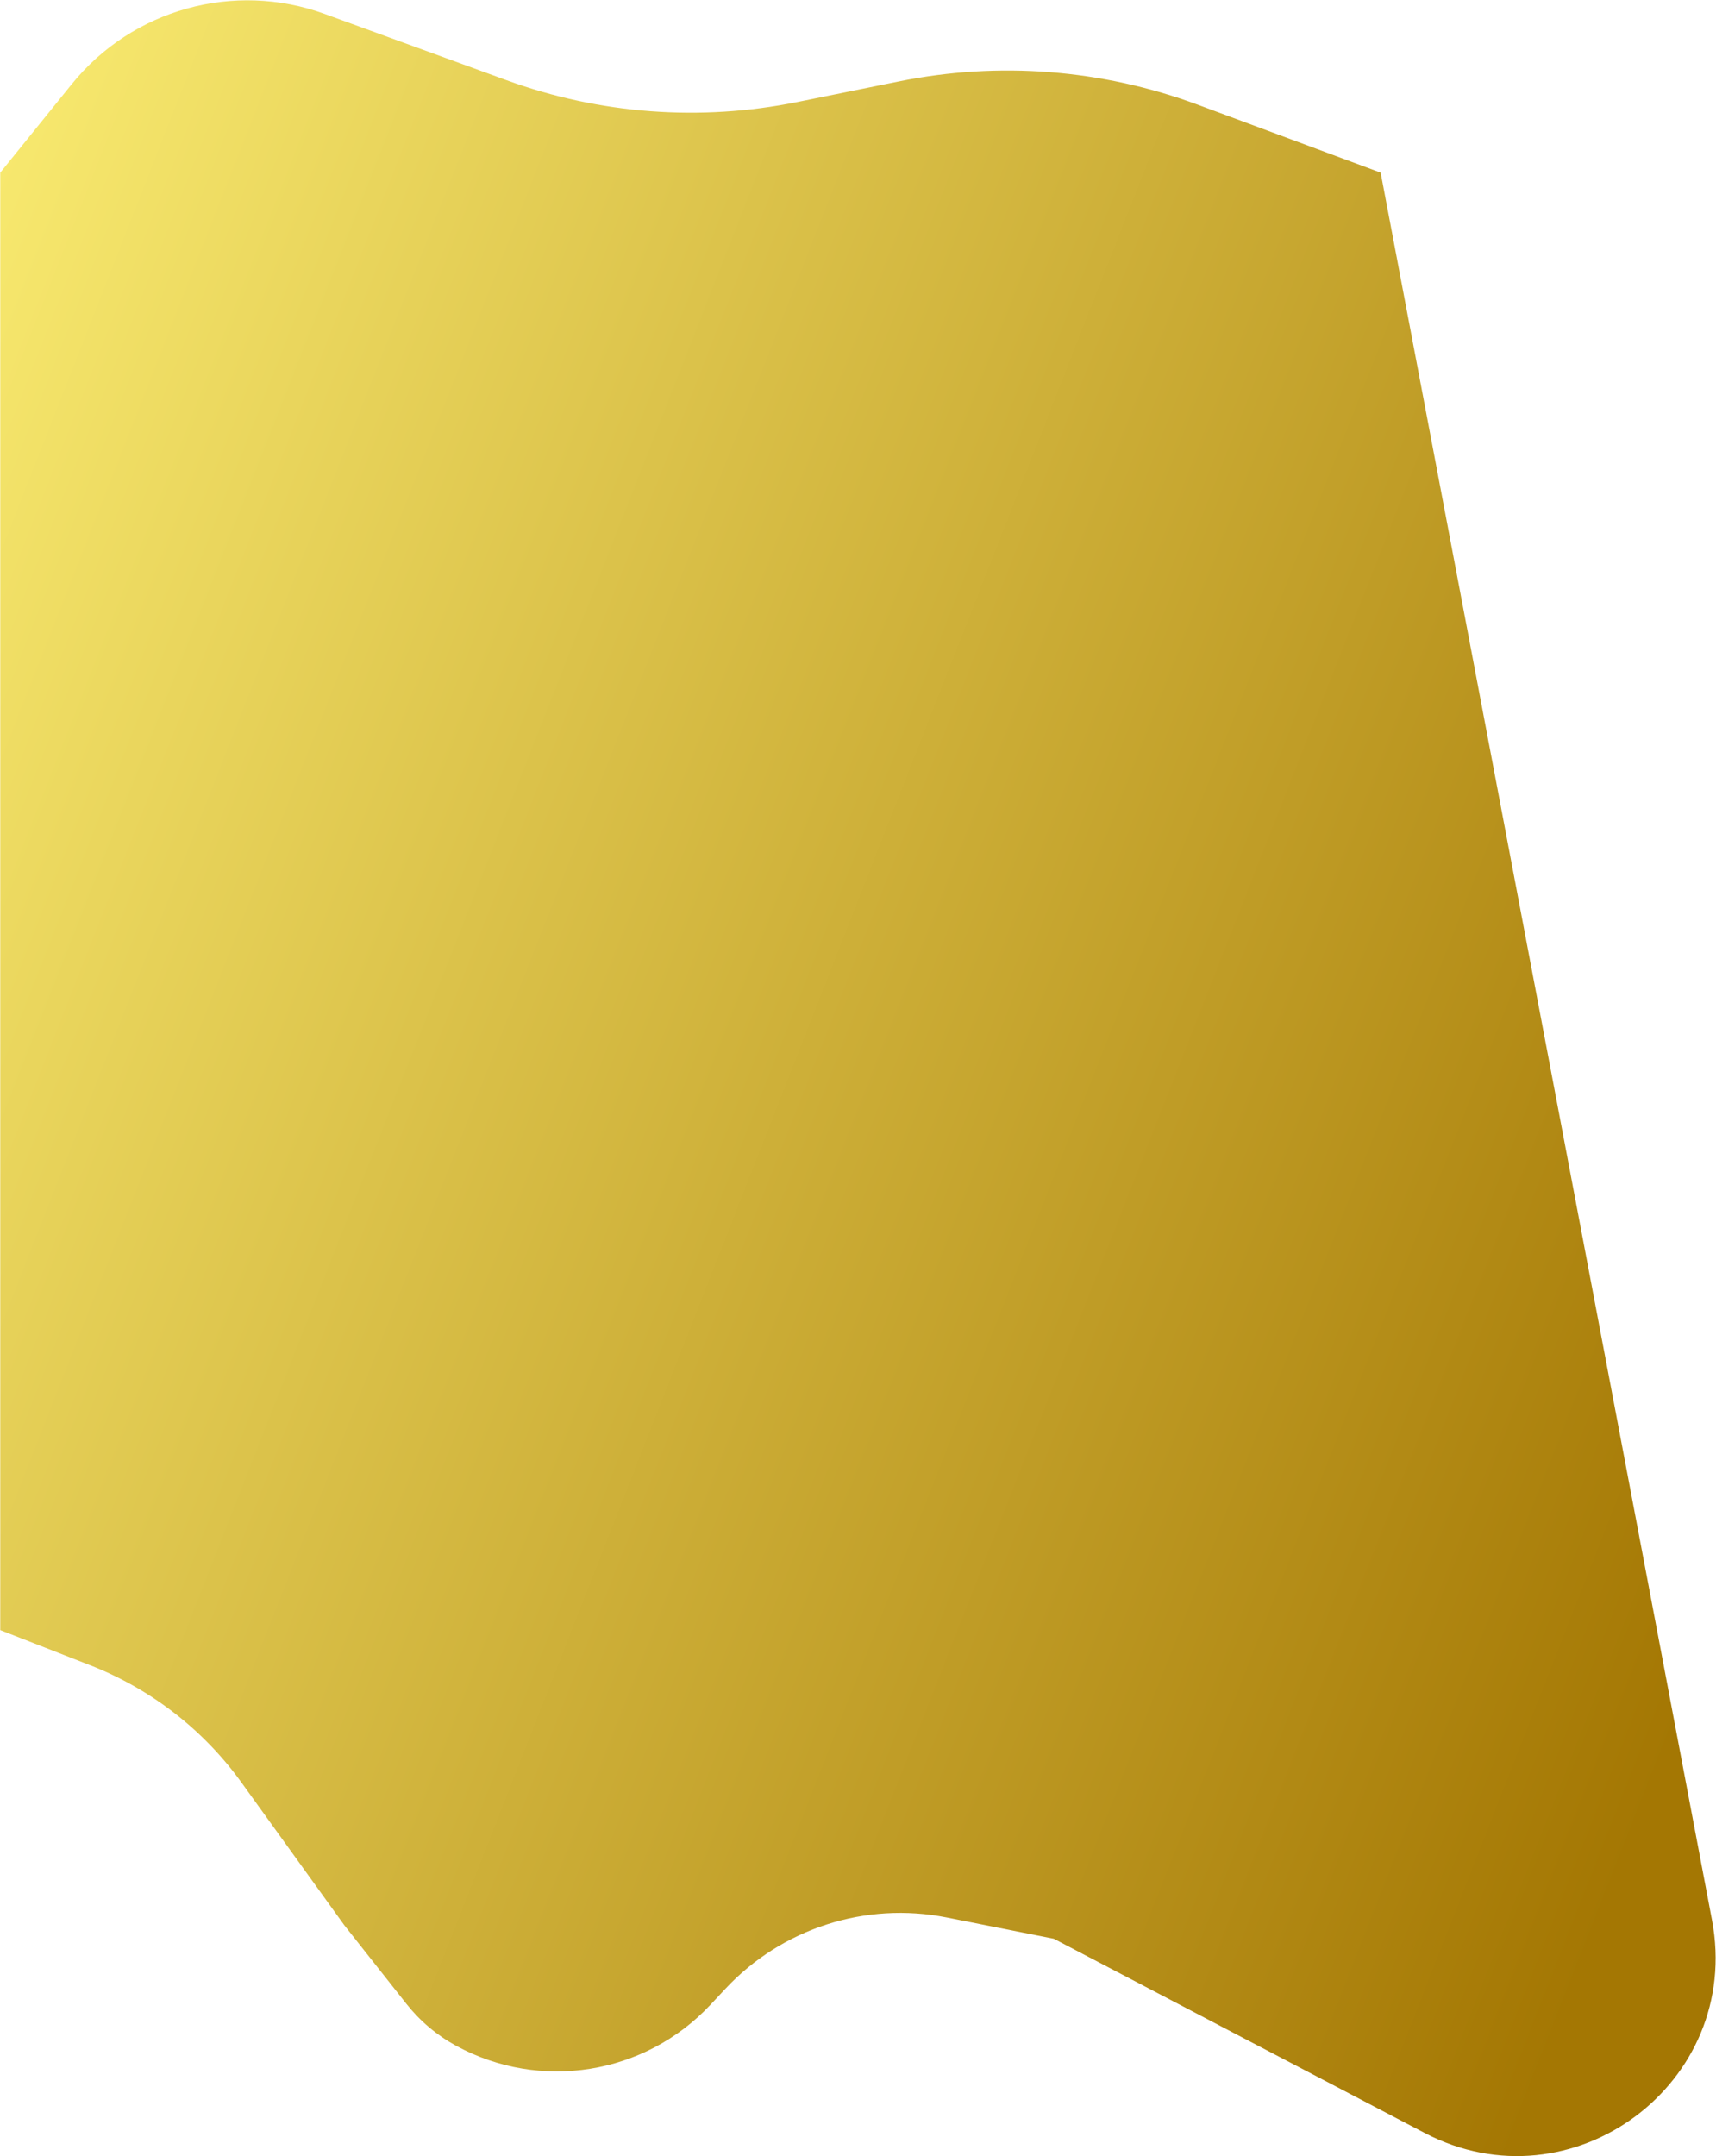 <svg width="3326" height="4178" viewBox="0 0 3326 4178" fill="none" xmlns="http://www.w3.org/2000/svg">
<path d="M138.872 163.29C256.498 17.75 453.594 -36.987 629.424 27.055L982.05 155.491C1162.5 221.217 1357.61 235.792 1545.82 197.608L1742.2 157.769C1935.69 118.513 2136.31 134.127 2321.4 202.846L2676 334.5L3318.17 3720C3378.16 4036.29 3046.56 4282.15 2761.35 4132.83L2042.5 3756.5L1834.93 3715.3C1677.87 3684.13 1515.84 3736.22 1406.36 3853.08L1376.83 3884.61C1249.76 4020.25 1047.04 4052.81 883.887 3963.77C846.679 3943.47 813.955 3915.86 787.676 3882.6L667.5 3730.5L467.996 3453.75C394.237 3351.43 292.503 3272.58 175.019 3226.68L0.5 3158.5V1822V334.5L138.872 163.29Z" fill="url(#paint0_linear_426_2920)"/>
<defs>
<linearGradient id="paint0_linear_426_2920" x1="979" y1="-2172" x2="4828.76" y2="-660.87" gradientUnits="userSpaceOnUse">
<stop stop-color="#D2A234"/>
<stop offset="0" stop-color="#F7E86E"/>
<stop offset="1" stop-color="#A47703"/>
</linearGradient>
</defs>
</svg>
